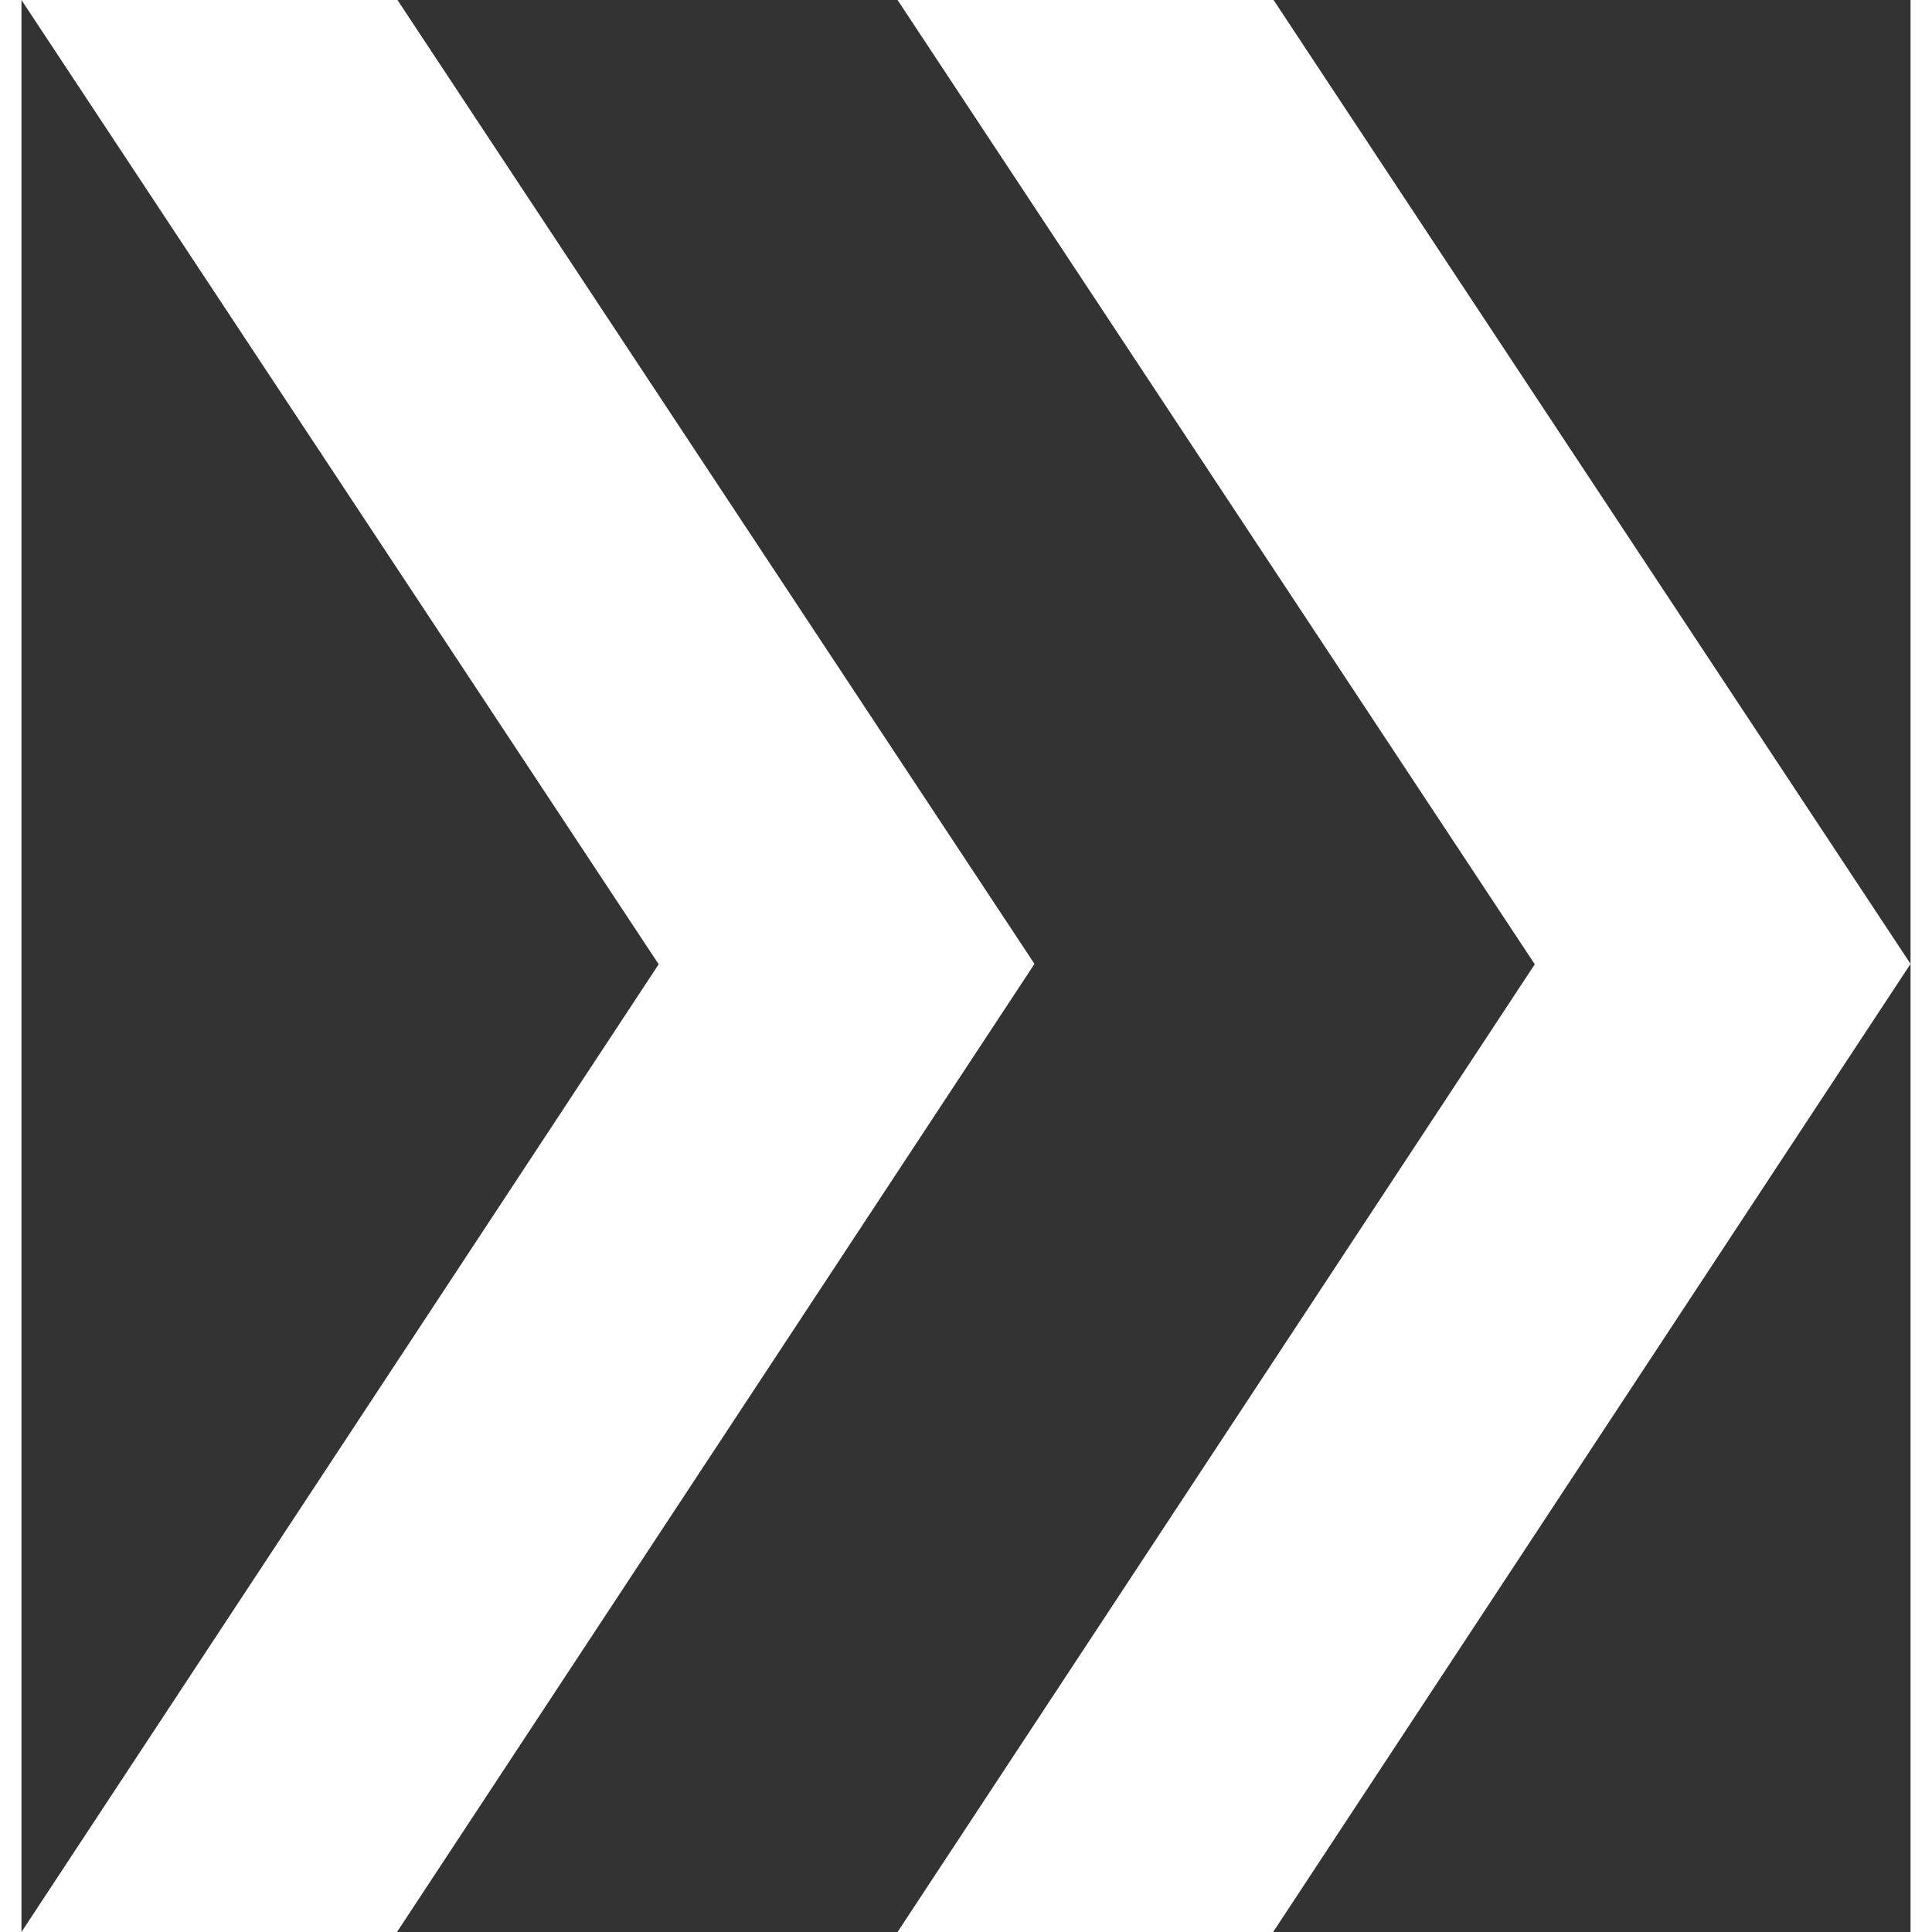<svg width="12" height="12" viewBox="0 0 44 45" xmlns="http://www.w3.org/2000/svg" class="svg"><rect x="0" y="0" width="44" height="45" fill="#333333" stroke="none"/><path d="M20.406 0h8.758L44 22.451 29.154 45h-8.748l14.842-22.54L20.406 0zM0 0h8.758l14.837 22.451L8.747 45H0l14.842-22.54L0 0z" fill="#FFF" fill-rule="evenodd"/></svg>